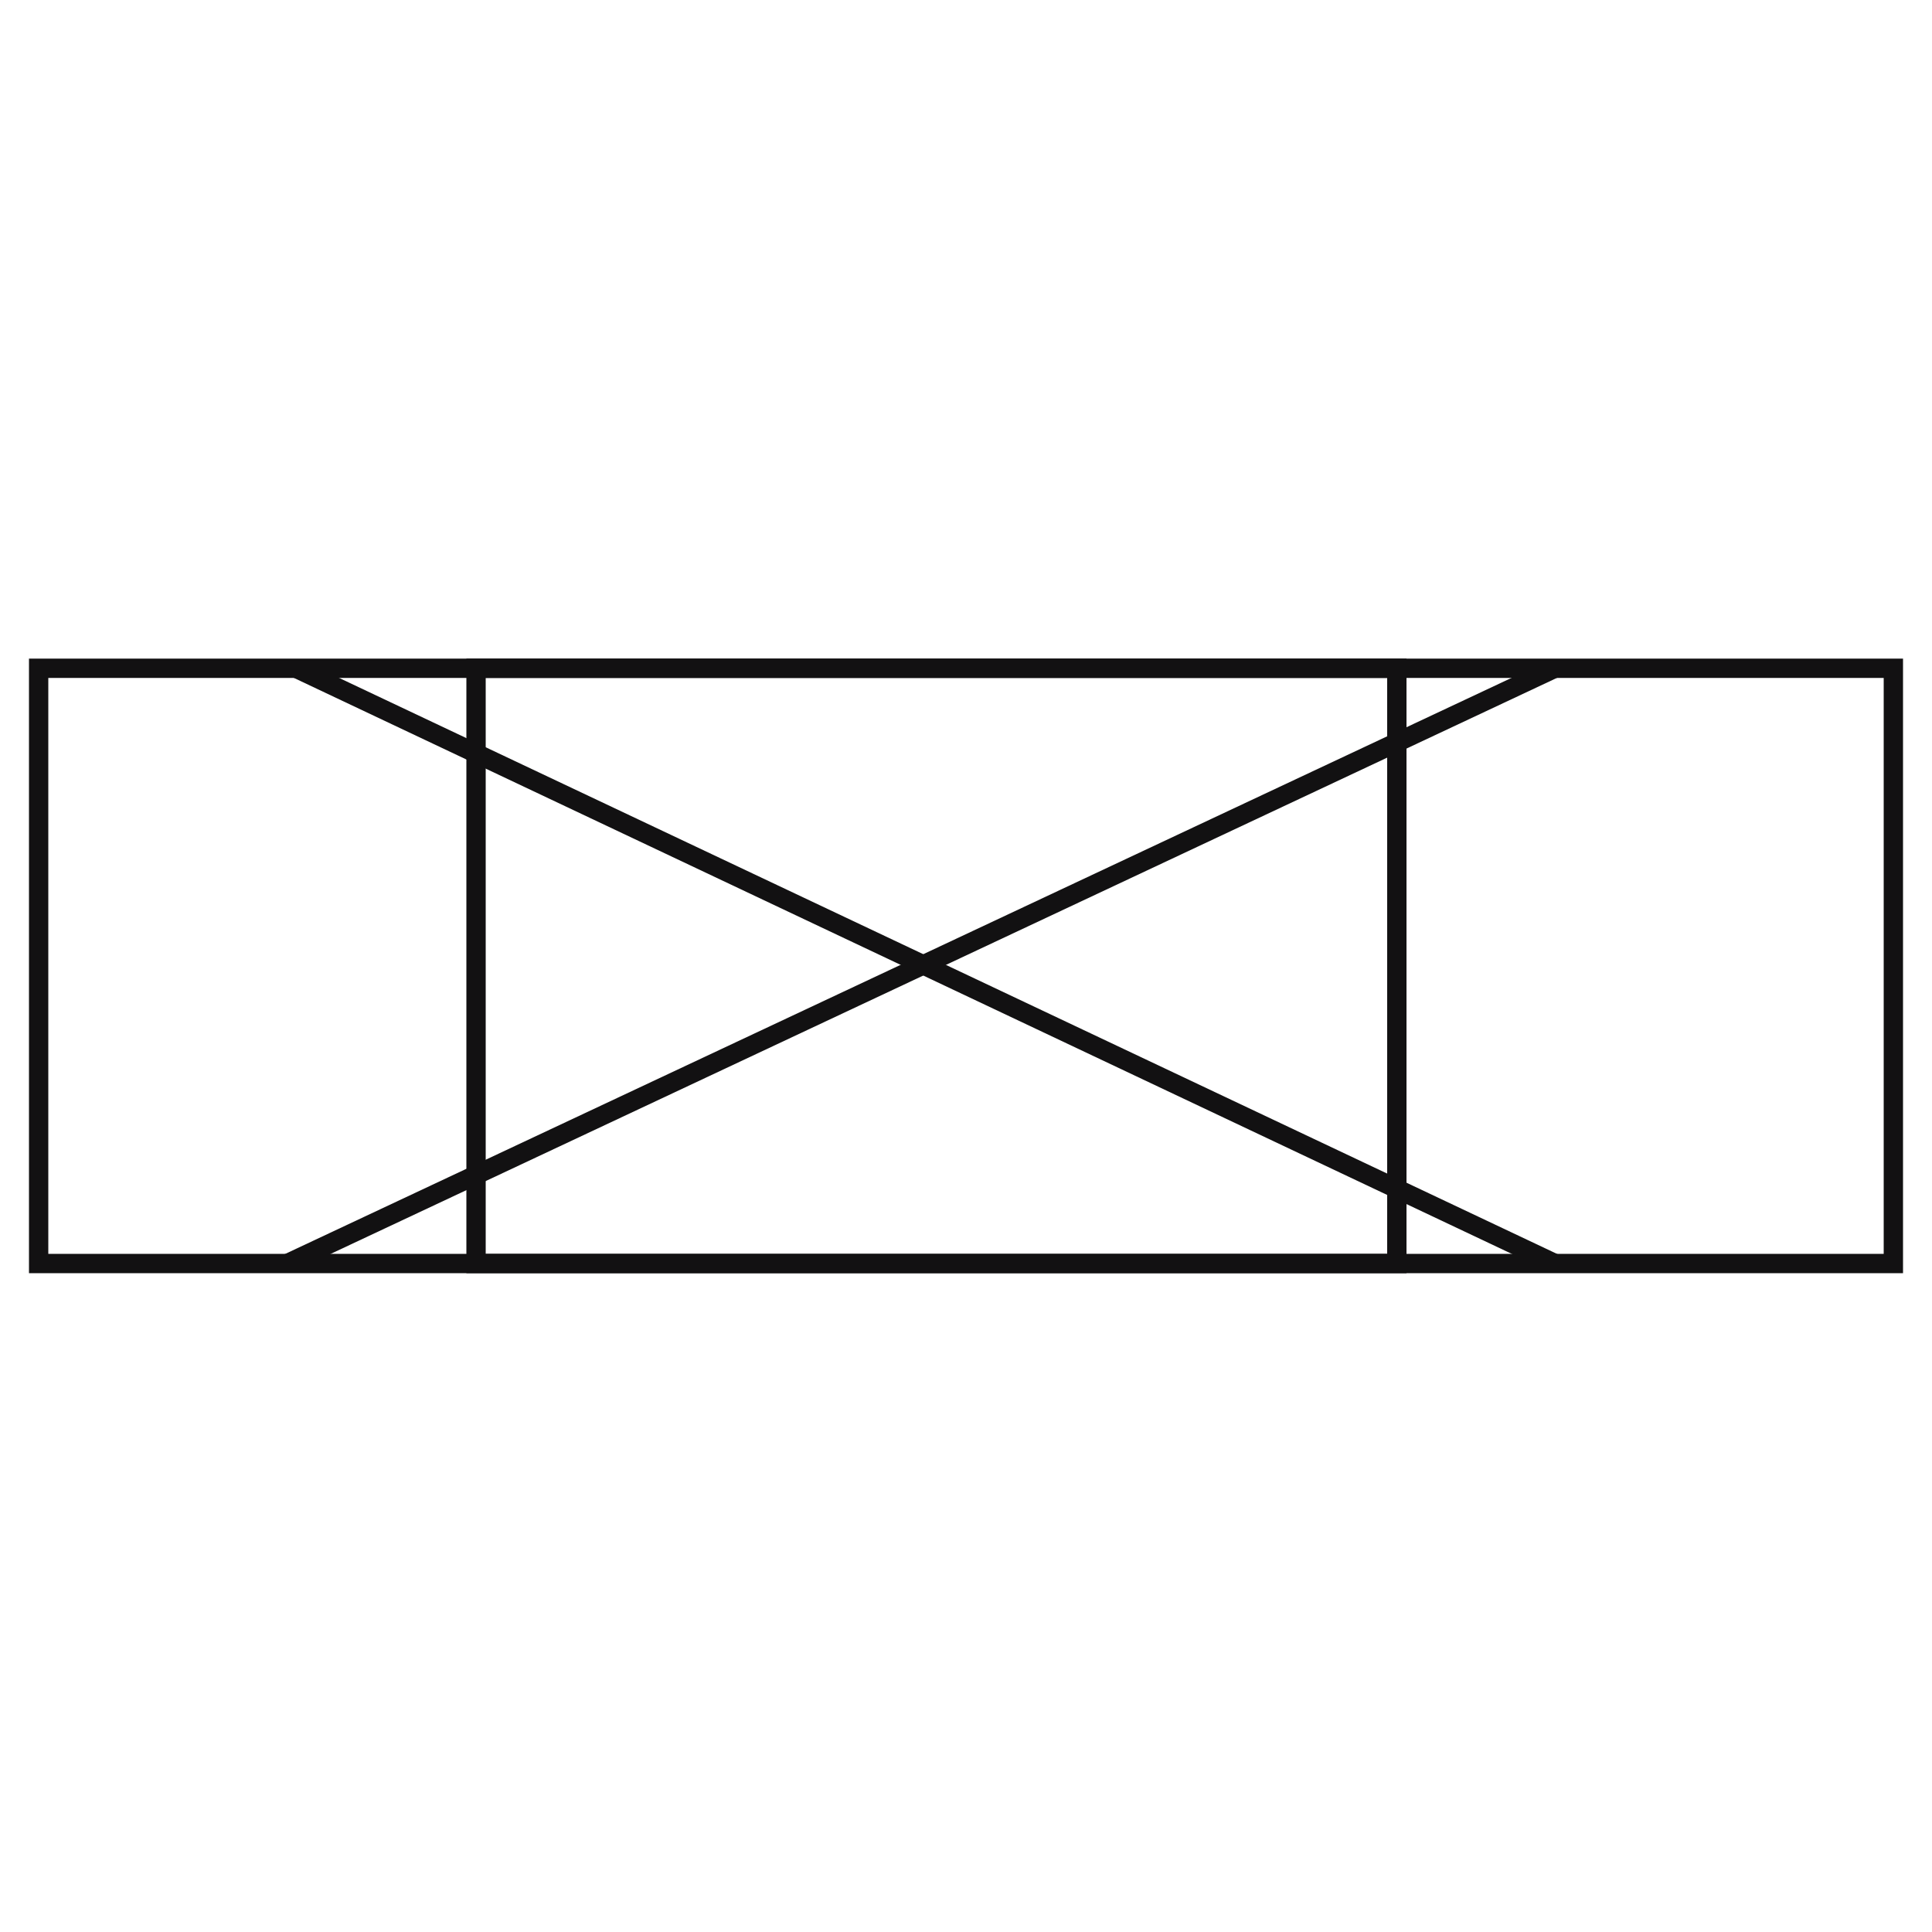 <?xml version="1.0" encoding="UTF-8"?>
<svg xmlns="http://www.w3.org/2000/svg" width="100" height="100" viewBox="0 0 100 100" fill="none">
  <path d="M98.5 65.9H1.5V34.09H98.5V65.9ZM2.5 64.9H97.5V35.09H2.5V64.9Z" fill="#121112"></path>
  <path d="M72.8 65.9H24.14V34.09H72.8V65.9ZM25.14 64.9H71.8V35.09H25.14V64.9Z" fill="#121112"></path>
  <path d="M15.541 34.138L15.113 35.042L80.256 65.849L80.683 64.945L15.541 34.138Z" fill="#121112"></path>
  <path d="M80.245 34.144L14.632 64.963L15.057 65.868L80.67 35.049L80.245 34.144Z" fill="#121112"></path>
</svg>
